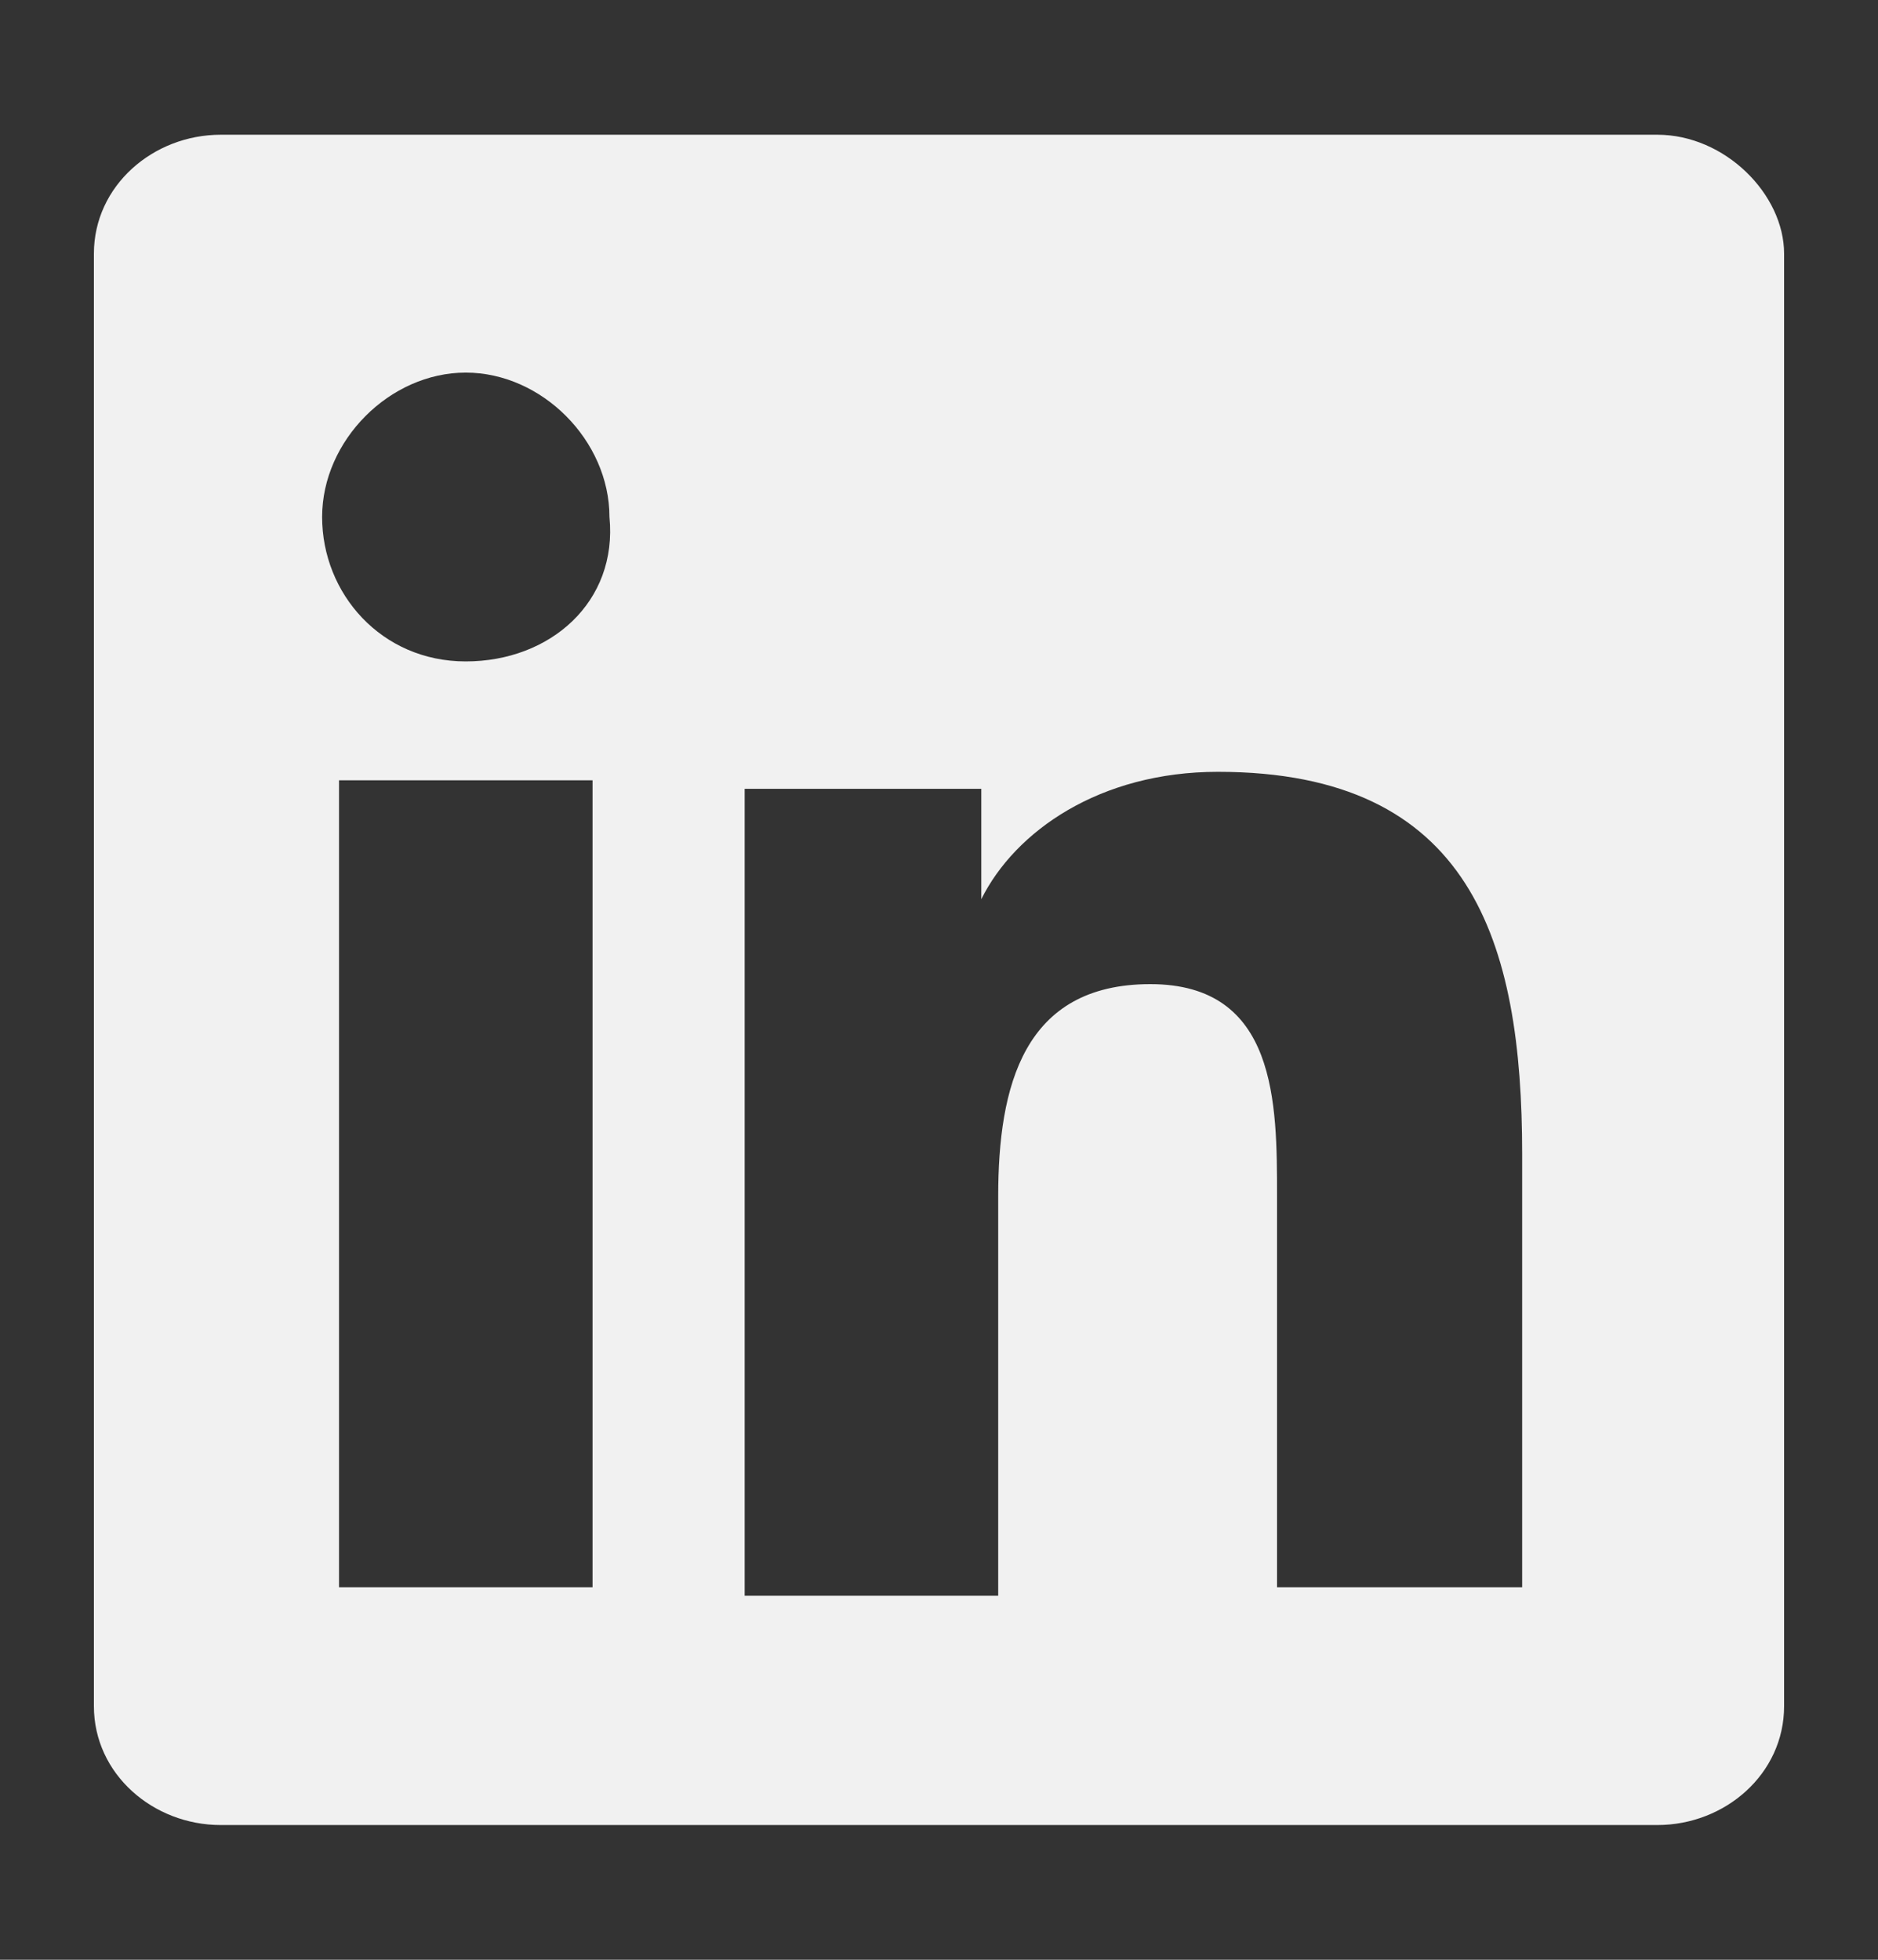 <svg width="23" height="24" viewBox="0 0 23 24" fill="none" xmlns="http://www.w3.org/2000/svg">
<rect x="0" y="0" width="23" height="24" fill="#333333" stroke="none"/>
<path d="M20.298 1.65H2.703C1.875 1.65 1.15 2.275 1.15 3.107V20.894C1.15 21.726 1.875 22.35 2.703 22.35H20.298C21.126 22.35 21.85 21.726 21.85 20.894V3.107C21.85 2.379 21.126 1.65 20.298 1.65ZM7.257 19.438H4.152V9.556H7.257V19.438ZM5.704 8.1C4.669 8.1 3.945 7.268 3.945 6.331C3.945 5.395 4.773 4.563 5.704 4.563C6.636 4.563 7.464 5.395 7.464 6.331C7.567 7.372 6.739 8.1 5.704 8.1ZM18.745 19.438H15.64V14.653C15.64 13.509 15.64 12.052 14.088 12.052C12.535 12.052 12.225 13.301 12.225 14.653V19.542H9.12V9.66H12.018V11.012C12.432 10.18 13.467 9.452 14.916 9.452C18.021 9.452 18.642 11.532 18.642 14.133V19.438H18.745Z" fill="#F1F1F1"/>
</svg>
